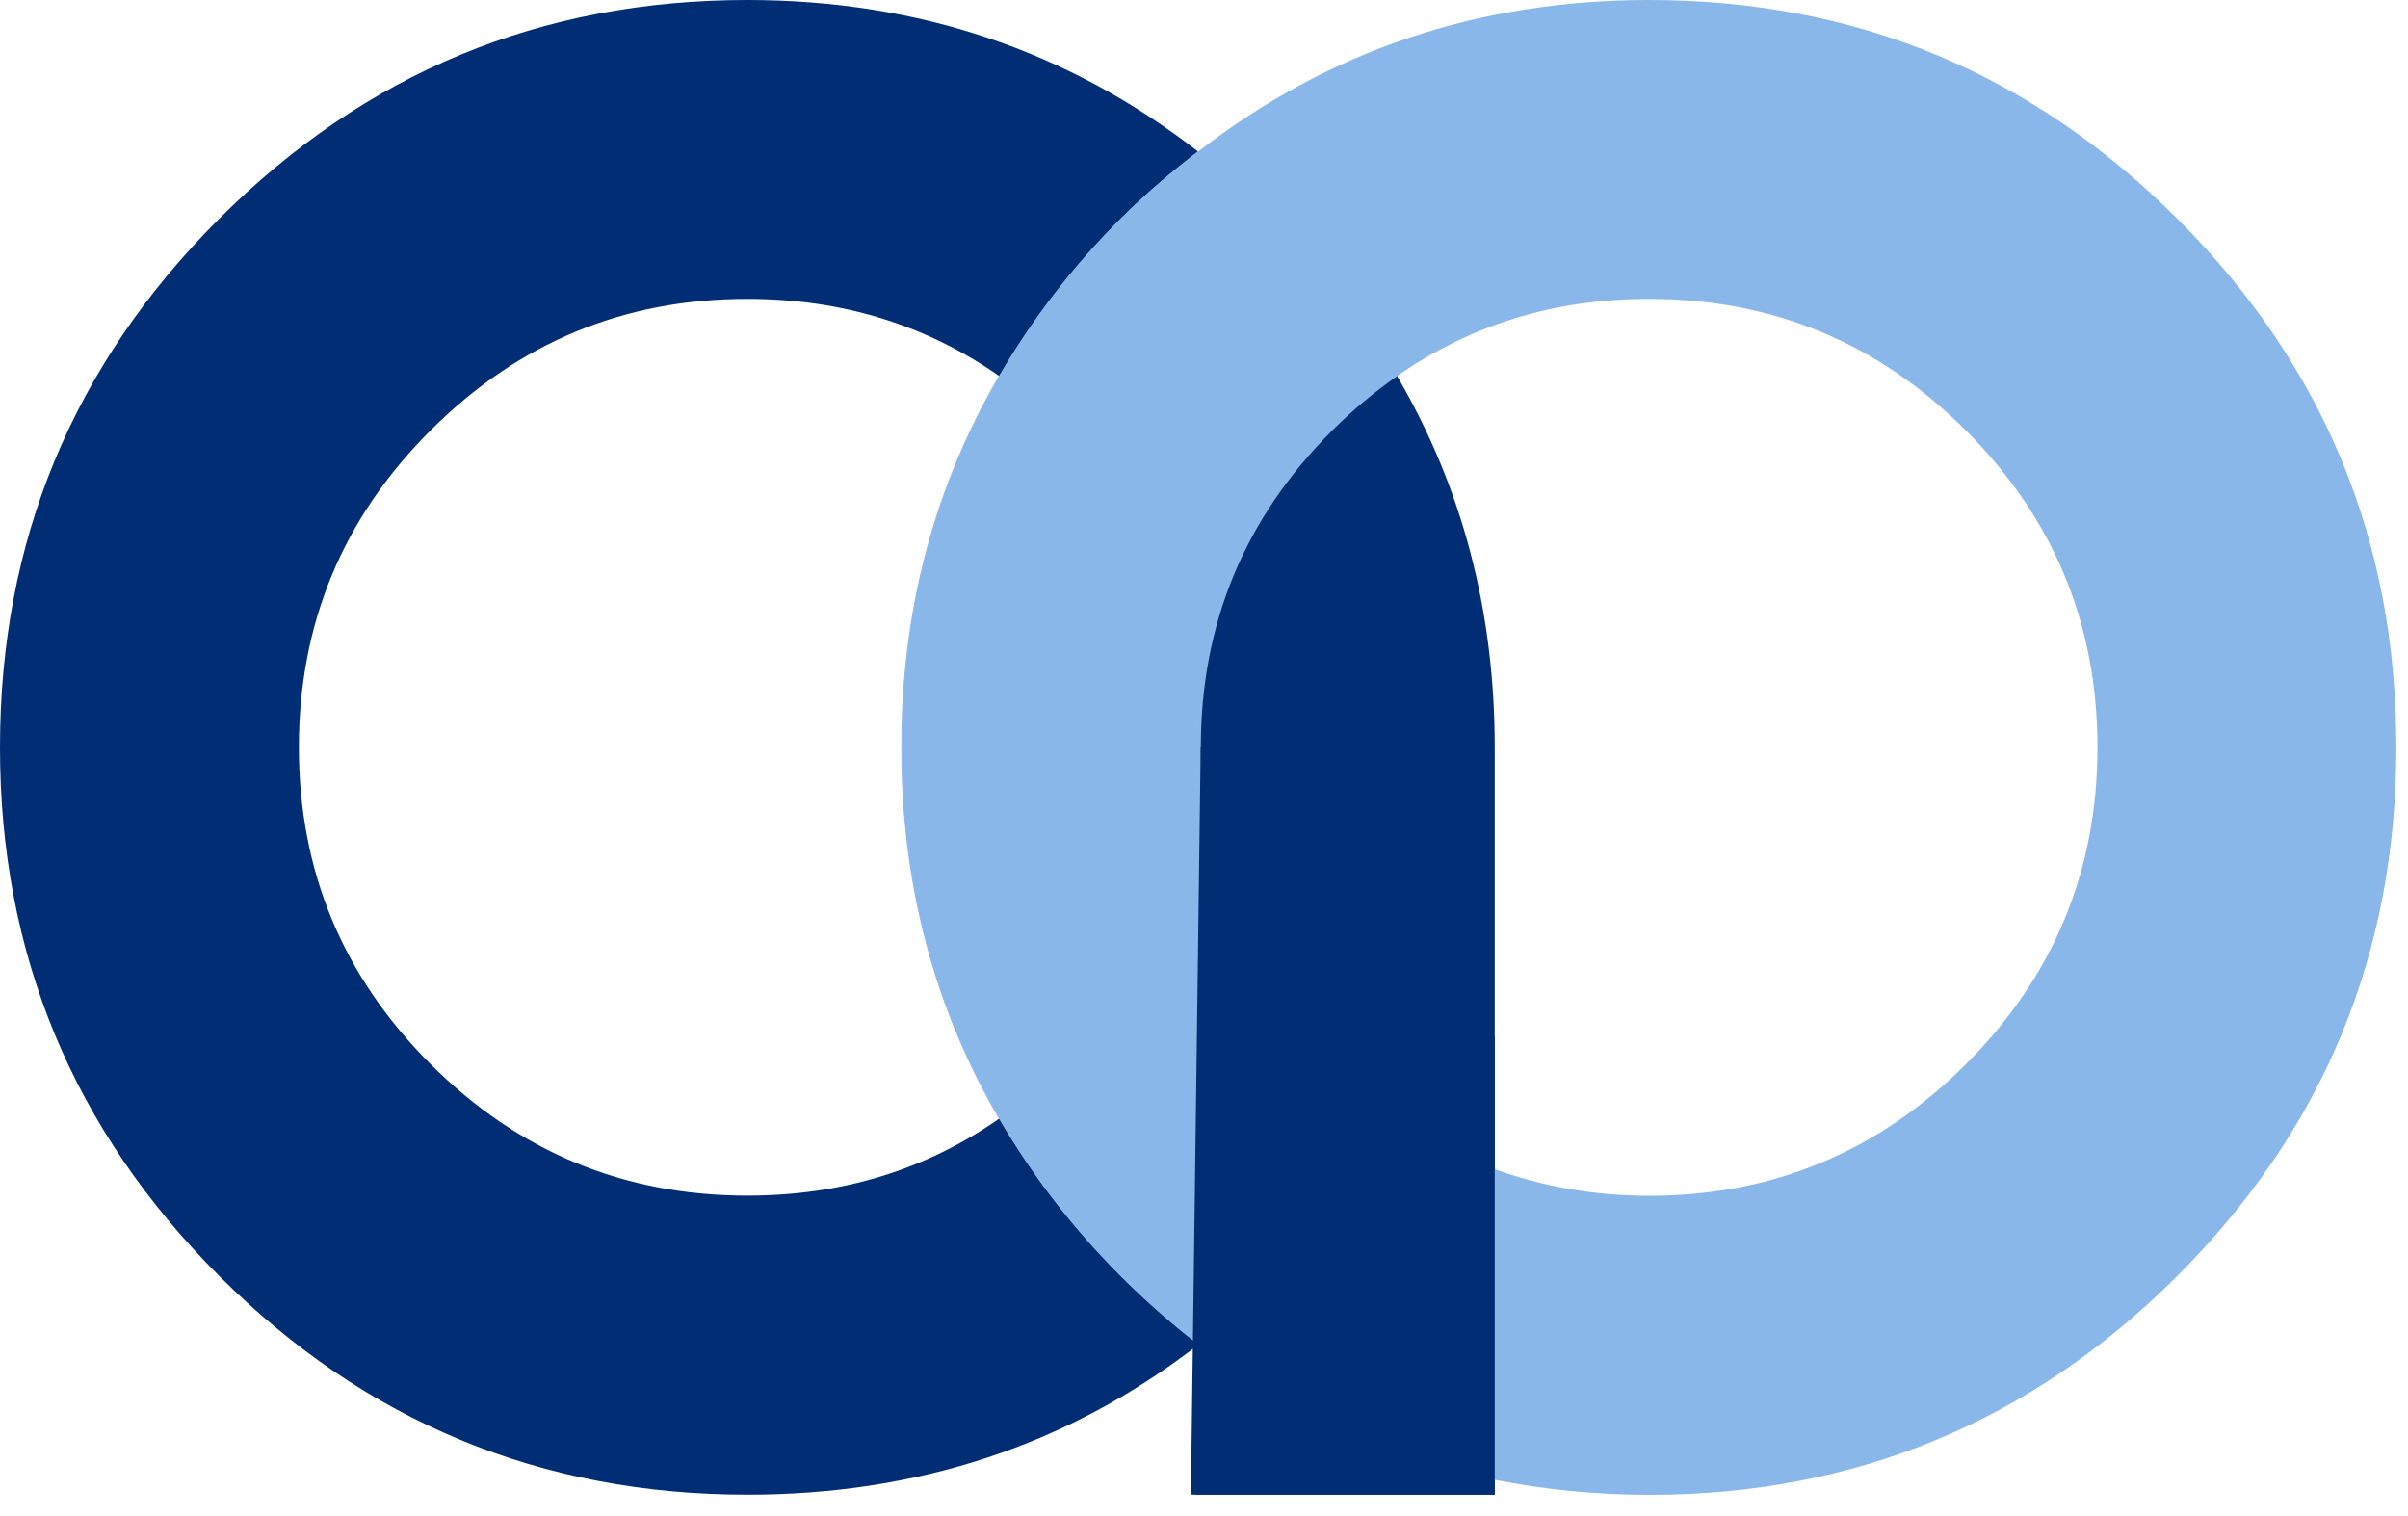 <?xml version="1.0" encoding="UTF-8"?>
<svg xmlns="http://www.w3.org/2000/svg" width="108" height="68" viewBox="0 0 108 68" fill="none">
  <path d="M97.663 9.821C91.114 3.271 83.214 0 73.964 0C66.287 0 59.557 2.29 53.738 6.8C54.928 7.726 56.098 8.707 57.211 9.821C59.404 12.013 61.199 14.373 62.654 16.871C65.953 14.567 69.719 13.405 73.957 13.405C79.497 13.405 84.237 15.375 88.17 19.307C92.102 23.24 94.072 27.979 94.072 33.52C94.072 39.06 92.102 43.8 88.17 47.732C84.237 51.664 79.497 53.634 73.957 53.634C71.486 53.634 69.183 53.217 67.025 52.437V66.371C69.245 66.809 71.549 67.046 73.957 67.046C83.207 67.046 91.107 63.775 97.656 57.225C104.206 50.676 107.477 42.776 107.477 33.526C107.484 24.27 104.212 16.363 97.663 9.821Z" fill="#8AB7E9"></path>
  <path d="M44.823 50.168C45.839 49.465 46.806 48.658 47.732 47.732C51.664 43.8 53.634 39.06 53.634 33.52C53.634 27.979 51.664 23.239 47.732 19.307C46.806 18.381 45.839 17.574 44.823 16.871C41.927 21.827 40.445 27.367 40.445 33.52C40.445 39.672 41.927 45.212 44.823 50.168Z" fill="#8AB7E9"></path>
  <path fill-rule="evenodd" clip-rule="evenodd" d="M44.815 16.839L44.835 16.852C45.852 17.556 46.821 18.364 47.748 19.291C51.684 23.228 53.656 27.973 53.656 33.519C53.656 39.065 51.684 43.811 47.748 47.747C46.821 48.674 45.852 49.482 44.835 50.186L44.815 50.2L44.803 50.179C41.906 45.22 40.422 39.676 40.422 33.519C40.422 27.363 41.906 21.819 44.803 16.86L44.815 16.839ZM44.83 16.903C41.944 21.849 40.467 27.379 40.467 33.519C40.467 39.66 41.944 45.189 44.83 50.136C45.837 49.437 46.797 48.635 47.716 47.716C51.644 43.788 53.612 39.053 53.612 33.519C53.612 27.985 51.644 23.251 47.716 19.323C46.797 18.404 45.837 17.602 44.83 16.903Z" fill="#8AB7E9"></path>
  <path d="M44.823 50.168C41.524 52.472 37.758 53.627 33.52 53.627C27.979 53.627 23.24 51.657 19.307 47.725C15.375 43.8 13.405 39.06 13.405 33.52C13.405 27.979 15.368 23.24 19.307 19.307C23.24 15.375 27.972 13.405 33.52 13.405C37.758 13.405 41.524 14.567 44.823 16.871C46.284 14.373 48.073 12.013 50.265 9.821C51.379 8.707 52.548 7.719 53.739 6.8C47.927 2.29 41.197 0 33.52 0C24.27 0 16.37 3.271 9.821 9.821C3.271 16.363 0 24.27 0 33.52C0 42.769 3.271 50.669 9.821 57.218C16.37 63.768 24.27 67.039 33.52 67.039C41.162 67.039 47.864 64.826 53.634 60.399V67.039H67.039V66.364C60.712 65.104 55.117 62.063 50.272 57.218C48.073 55.019 46.277 52.667 44.823 50.168Z" fill="#002D74"></path>
  <path d="M59.752 47.732C55.82 43.799 53.857 39.06 53.857 33.519C53.857 27.979 55.82 23.239 59.752 19.307C60.678 18.381 61.653 17.574 62.662 16.871C61.207 14.372 59.411 12.013 57.219 9.82C56.105 8.707 54.936 7.719 53.746 6.8C52.556 7.725 51.386 8.707 50.273 9.82C48.08 12.013 46.285 14.372 44.83 16.871C45.846 17.574 46.814 18.381 47.739 19.307C51.672 23.239 53.642 27.979 53.642 33.519C53.642 39.06 51.672 43.799 47.739 47.732C46.814 48.657 45.846 49.465 44.83 50.168C46.292 52.666 48.08 55.026 50.273 57.218C55.117 62.062 60.713 65.104 67.04 66.364V52.43C64.367 51.462 61.931 49.91 59.752 47.732Z" fill="#8AB7E9"></path>
  <path fill-rule="evenodd" clip-rule="evenodd" d="M53.745 6.771L53.759 6.782C54.95 7.701 56.12 8.69 57.234 9.805C59.428 11.998 61.225 14.359 62.68 16.86L62.691 16.877L62.674 16.889C61.666 17.591 60.692 18.398 59.767 19.323C55.839 23.251 53.879 27.985 53.879 33.519C53.879 39.053 55.839 43.788 59.767 47.716C61.944 49.892 64.377 51.442 67.046 52.409L67.061 52.414V66.391L67.035 66.385C60.703 65.125 55.104 62.081 50.256 57.234C48.063 55.04 46.273 52.679 44.81 50.179L44.8 50.161L44.817 50.149C45.832 49.447 46.798 48.641 47.723 47.716C51.651 43.788 53.619 39.053 53.619 33.519C53.619 27.985 51.651 23.251 47.723 19.323C46.798 18.398 45.832 17.591 44.817 16.889L44.8 16.877L44.81 16.86C46.266 14.359 48.063 11.998 50.256 9.805C51.371 8.69 52.541 7.708 53.732 6.782L53.745 6.771ZM53.745 6.828C52.56 7.75 51.396 8.728 50.288 9.836C48.102 12.022 46.311 14.374 44.859 16.864C45.87 17.565 46.833 18.37 47.754 19.291C51.691 23.228 53.663 27.973 53.663 33.519C53.663 39.065 51.691 43.811 47.754 47.747C46.833 48.669 45.87 49.473 44.859 50.174C46.318 52.665 48.102 55.017 50.288 57.202C55.122 62.037 60.705 65.075 67.017 66.337V52.445C64.347 51.476 61.913 49.924 59.736 47.747C55.799 43.811 53.834 39.065 53.834 33.519C53.834 27.973 55.799 23.228 59.736 19.291C60.657 18.37 61.627 17.565 62.632 16.864C61.18 14.374 59.388 12.022 57.203 9.836C56.094 8.727 54.93 7.743 53.745 6.828Z" fill="#8AB7E9"></path>
  <path d="M53.857 33.52C53.857 39.06 55.82 43.8 59.753 47.732C61.931 49.91 64.367 51.462 67.04 52.437V33.52C67.04 27.367 65.564 21.827 62.662 16.871C61.653 17.574 60.678 18.381 59.753 19.307C55.82 23.239 53.857 27.972 53.857 33.52Z" fill="#002D74"></path>
  <path d="M53.851 33.52L67.04 46.507V67.039H53.412" fill="#002D74"></path>
</svg>
